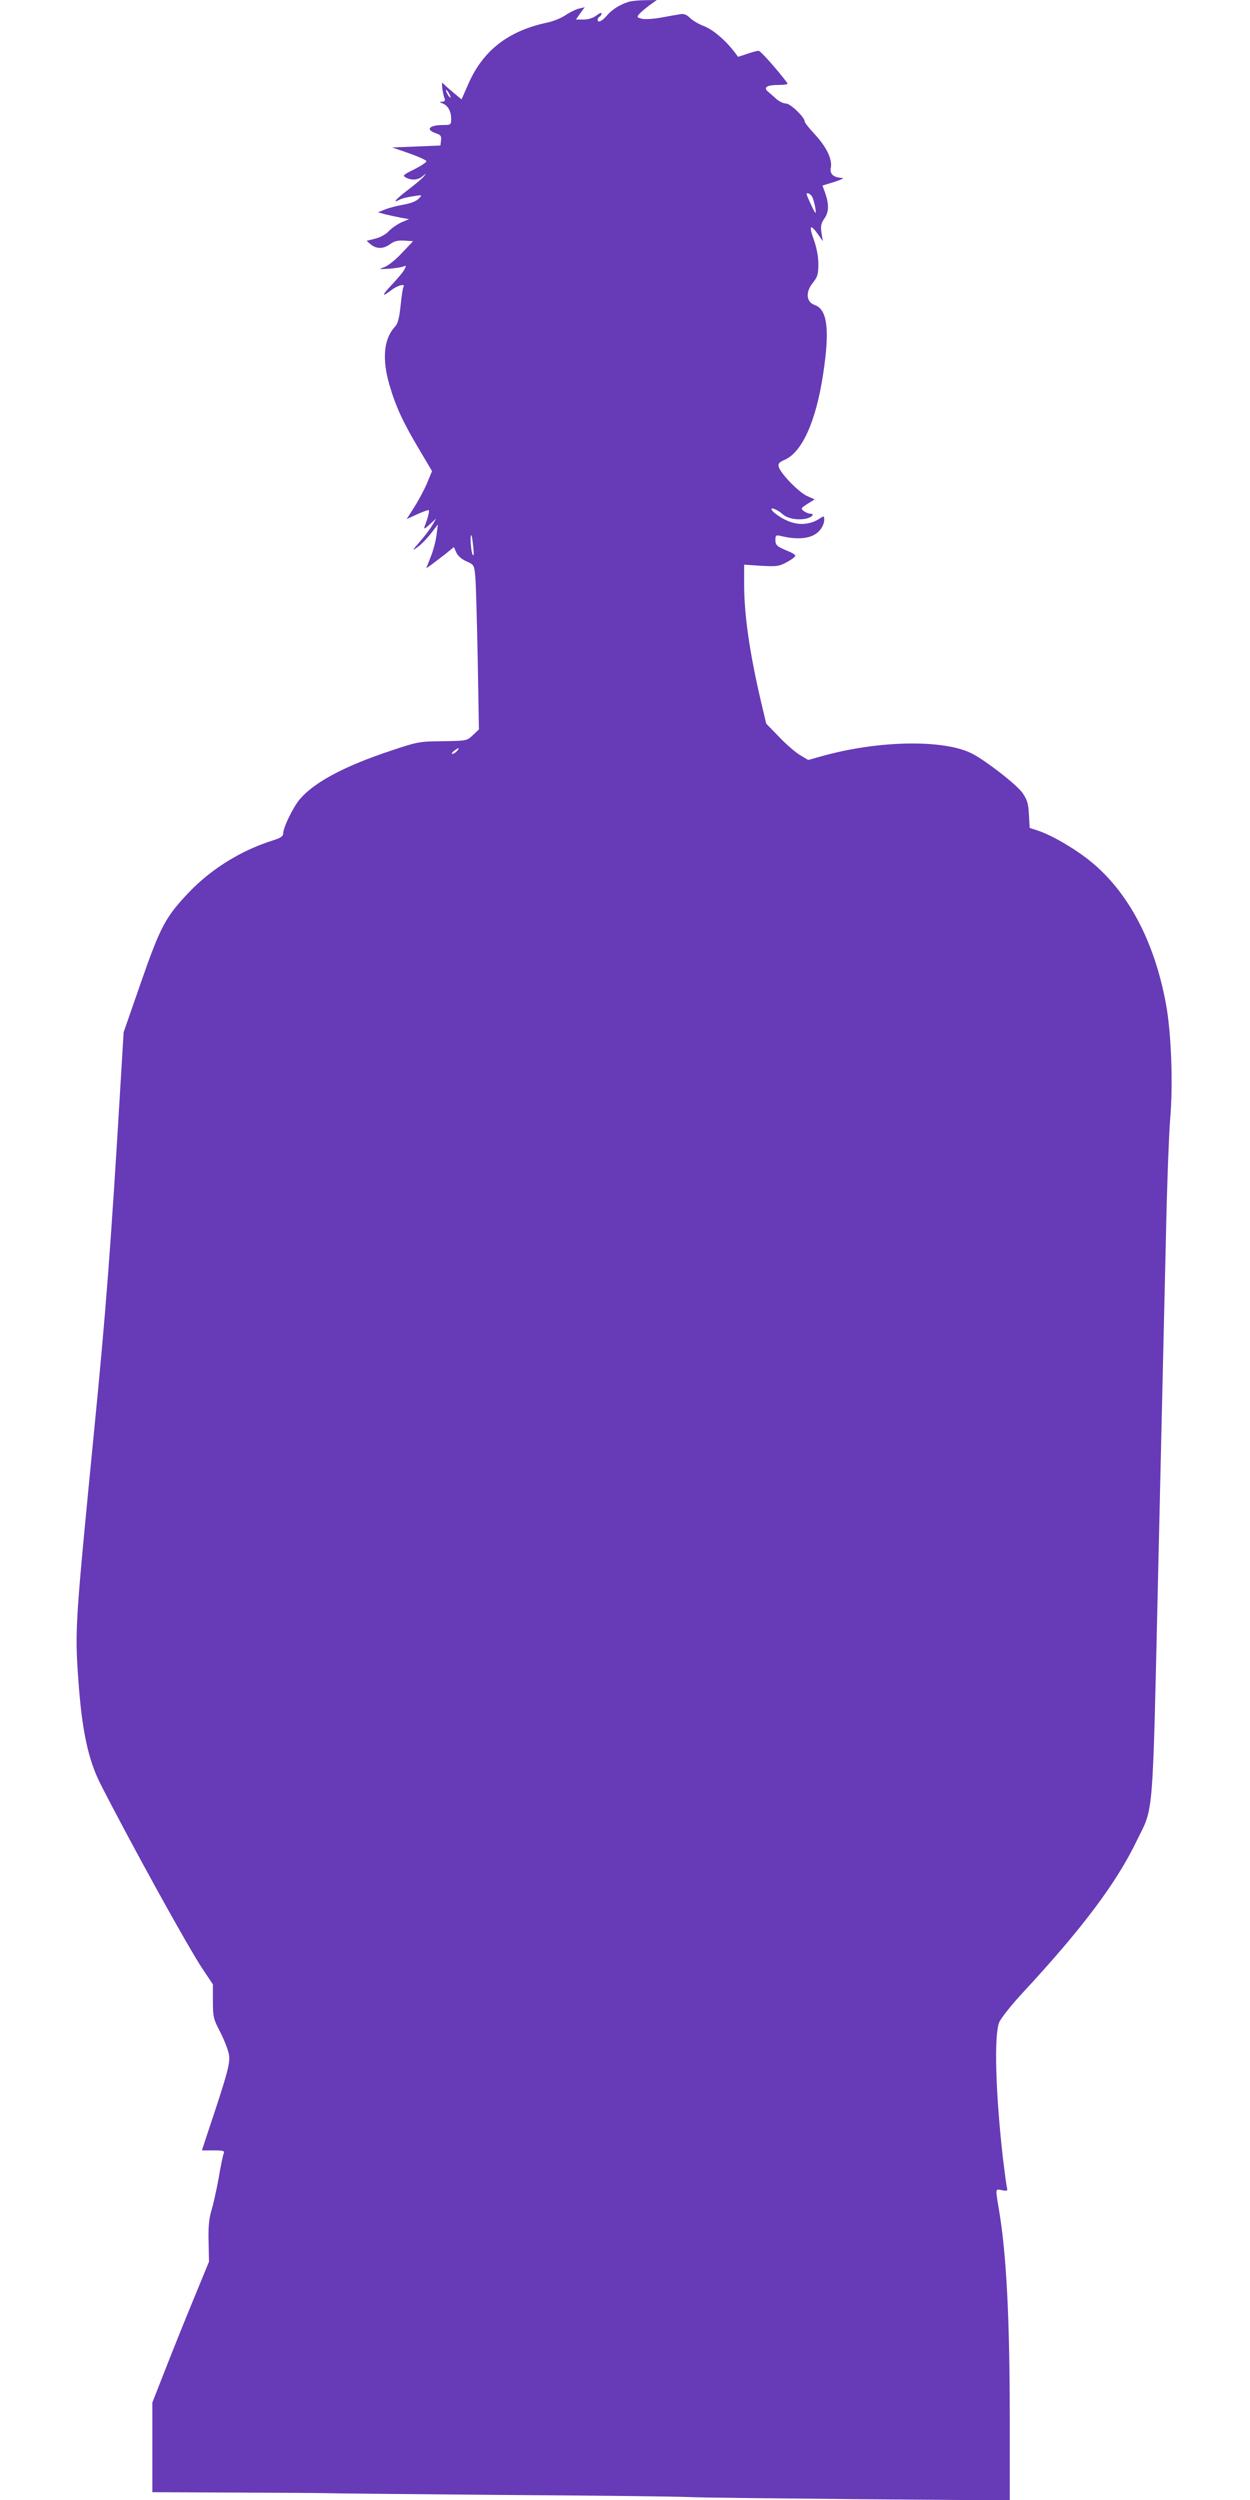 <?xml version="1.0" standalone="no"?>
<!DOCTYPE svg PUBLIC "-//W3C//DTD SVG 20010904//EN"
 "http://www.w3.org/TR/2001/REC-SVG-20010904/DTD/svg10.dtd">
<svg version="1.0" xmlns="http://www.w3.org/2000/svg"
 width="640pt" height="1280pt" viewBox="0 0 640 1280"
 preserveAspectRatio="xMidYMid meet">
<g transform="translate(0,1280) scale(0.1,-0.1)"
fill="#673ab7" stroke="none">
<path d="M3220 12791 c-46 -14 -87 -40 -113 -71 -25 -29 -47 -39 -47 -21 0 6
5 13 10 16 6 3 10 11 10 16 0 6 -12 1 -26 -10 -17 -13 -41 -21 -66 -21 l-39 0
22 32 23 31 -30 -7 c-16 -4 -47 -19 -69 -34 -22 -15 -65 -32 -95 -38 -200 -43
-329 -144 -404 -318 l-33 -75 -44 37 c-24 20 -48 41 -52 47 -9 10 -1 -54 10
-81 3 -9 -2 -14 -13 -15 -16 0 -16 -2 3 -9 27 -11 43 -40 43 -79 0 -29 -2 -31
-39 -31 -73 0 -95 -23 -40 -42 25 -8 30 -15 27 -37 l-3 -26 -123 -5 -124 -5
87 -30 c48 -17 87 -35 88 -40 1 -6 -27 -24 -62 -42 -57 -28 -61 -32 -43 -42
30 -16 63 -13 86 7 19 16 20 16 7 0 -7 -10 -44 -41 -82 -70 -64 -49 -84 -72
-42 -50 10 6 40 13 67 17 49 8 49 8 30 -12 -12 -13 -43 -25 -79 -31 -34 -6
-76 -17 -95 -25 l-35 -14 40 -11 c22 -5 58 -13 79 -17 l40 -7 -40 -17 c-21
-10 -50 -30 -64 -45 -13 -15 -44 -32 -69 -38 l-44 -11 22 -19 c30 -24 65 -23
100 3 20 15 39 19 72 17 l44 -3 -58 -61 c-31 -34 -72 -66 -90 -72 -30 -11 -28
-11 23 -8 30 2 63 7 74 11 17 7 17 6 6 -16 -7 -13 -36 -47 -63 -76 -54 -57
-55 -68 -3 -28 32 24 73 35 62 16 -4 -5 -10 -48 -15 -96 -7 -65 -14 -92 -29
-108 -57 -61 -67 -165 -28 -298 32 -110 69 -190 151 -328 l67 -113 -27 -65
c-15 -35 -45 -90 -66 -123 l-37 -58 54 25 c31 14 57 23 59 21 5 -4 -5 -43 -21
-83 -5 -16 0 -14 26 10 l33 30 -19 -33 c-10 -18 -39 -56 -64 -85 -41 -47 -42
-50 -12 -28 18 12 48 44 68 69 l36 47 -7 -55 c-4 -30 -17 -81 -30 -112 l-23
-58 27 19 c14 11 46 35 71 54 l44 36 12 -27 c7 -17 27 -35 52 -46 40 -18 40
-18 46 -85 3 -36 8 -226 12 -421 l6 -355 -31 -29 c-30 -29 -32 -29 -153 -31
-119 -1 -128 -2 -268 -49 -238 -79 -392 -162 -465 -248 -34 -40 -85 -145 -85
-174 0 -16 -12 -24 -56 -38 -159 -50 -312 -145 -425 -263 -121 -127 -147 -175
-247 -462 l-89 -256 -12 -200 c-54 -908 -78 -1221 -141 -1860 -93 -950 -97
-1000 -80 -1240 18 -268 50 -422 115 -550 154 -302 452 -843 525 -950 l50 -75
0 -86 c0 -79 3 -92 35 -153 19 -36 39 -86 45 -111 12 -48 1 -88 -114 -432
l-22 -68 59 0 c52 0 58 -2 52 -17 -4 -10 -16 -67 -26 -128 -11 -60 -28 -135
-37 -165 -12 -40 -16 -83 -14 -157 l2 -103 -81 -197 c-45 -109 -110 -271 -145
-361 l-64 -163 0 -230 0 -229 430 -2 c237 -1 442 -2 458 -3 15 -1 414 -5 887
-9 473 -3 912 -8 975 -11 63 -3 458 -7 878 -11 l762 -6 0 409 c0 520 -17 857
-56 1083 -18 109 -19 103 17 96 25 -5 29 -3 25 12 -3 9 -12 78 -21 152 -38
335 -46 630 -19 696 9 21 64 91 123 154 302 326 477 559 581 775 88 181 80 76
110 1380 6 253 15 645 20 870 5 226 14 613 20 860 5 248 15 509 21 582 16 178
6 446 -21 591 -59 323 -195 578 -389 734 -82 66 -200 134 -272 157 l-37 12 -4
69 c-3 57 -9 76 -34 112 -31 42 -183 161 -256 199 -142 74 -478 69 -768 -12
l-72 -20 -42 25 c-22 13 -71 55 -107 93 l-66 68 -26 110 c-58 247 -87 445 -87
602 l0 102 88 -6 c78 -4 91 -3 131 19 24 13 43 27 43 33 0 5 -18 16 -39 24
-56 23 -63 30 -63 58 0 21 4 24 23 20 98 -25 172 -14 206 30 12 14 21 36 21
50 0 23 -1 23 -25 7 -42 -27 -92 -34 -143 -18 -41 12 -102 53 -102 68 0 9 34
-6 55 -25 26 -24 74 -33 120 -25 33 7 50 26 22 26 -7 0 -21 6 -31 13 -17 13
-16 15 18 37 l37 23 -38 17 c-42 18 -137 116 -146 150 -4 16 2 23 27 34 92 38
164 197 201 444 34 226 21 327 -43 350 -44 15 -49 65 -11 113 25 31 29 46 29
97 0 39 -9 85 -24 127 -26 71 -17 81 23 24 l24 -34 -7 43 c-5 34 -2 49 14 72
24 33 25 72 6 129 l-15 41 62 19 c34 11 52 20 39 20 -45 2 -65 20 -58 53 8 43
-23 107 -83 171 -28 30 -51 59 -51 65 0 22 -73 92 -96 92 -13 0 -36 11 -51 25
-15 14 -34 30 -41 36 -25 21 -6 34 51 34 36 0 53 3 48 10 -50 67 -137 165
-147 165 -7 0 -34 -7 -59 -16 l-46 -15 -21 28 c-45 58 -107 111 -153 129 -27
10 -59 29 -72 42 -17 17 -32 23 -51 19 -15 -2 -59 -10 -97 -17 -39 -7 -83 -10
-99 -6 -24 6 -26 9 -14 23 7 9 31 29 52 45 l39 28 -59 -1 c-32 0 -70 -4 -84
-8z m-920 -471 c6 -11 8 -20 6 -20 -3 0 -10 9 -16 20 -6 11 -8 20 -6 20 3 0
10 -9 16 -20z m1858 -527 c11 -21 23 -83 17 -83 -4 0 -45 88 -45 96 0 11 21 1
28 -13z m-1735 -1793 c4 -37 3 -50 -3 -40 -9 14 -15 109 -6 99 2 -2 6 -29 9
-59z m-83 -1045 c-7 -8 -18 -15 -24 -15 -6 0 -2 7 8 15 25 19 32 19 16 0z"/>
</g>
</svg>
